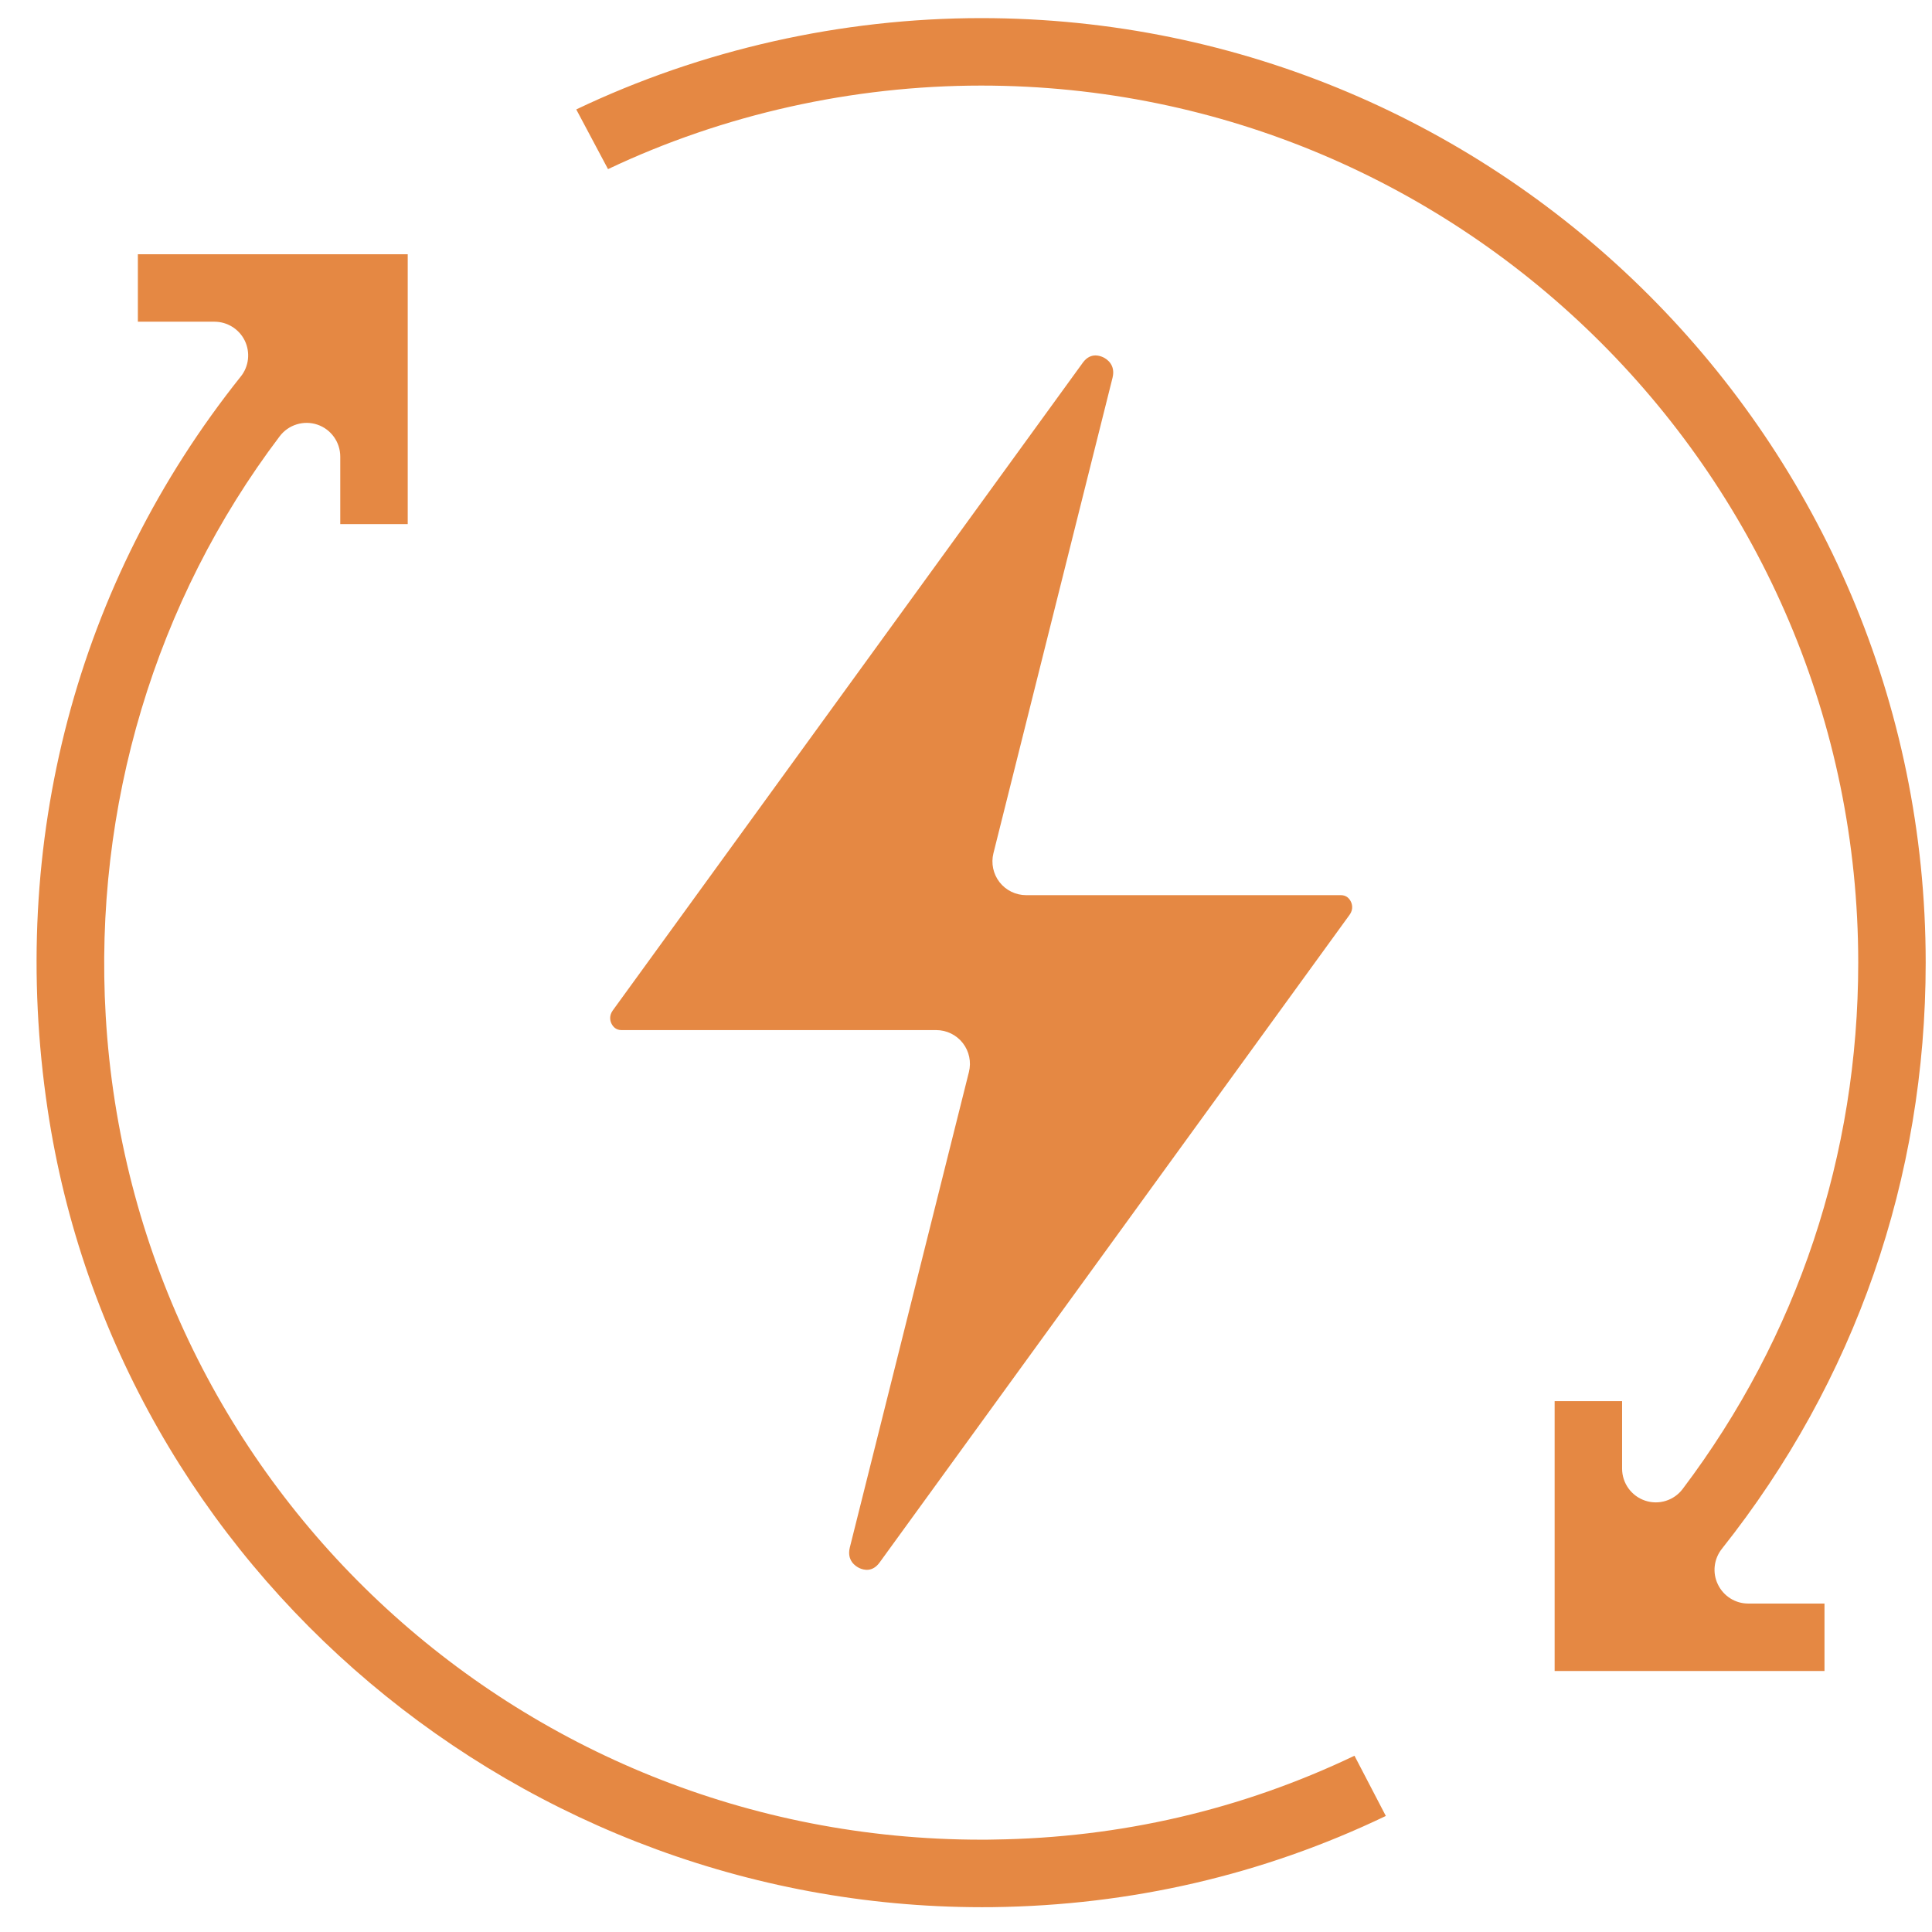 <?xml version="1.0" encoding="utf-8"?>
<svg xmlns="http://www.w3.org/2000/svg" xmlns:xlink="http://www.w3.org/1999/xlink" width="1000" zoomAndPan="magnify" viewBox="0 0 750 750" height="1000" preserveAspectRatio="xMidYMid meet" version="1.0">
  <defs>
    <clipPath id="cb5483c9a6">
      <path clip-rule="nonzero" d="M 223 7.031 L 748 7.031 L 748 649 L 223 649 Z M 223 7.031"/>
    </clipPath>
  </defs>
  <rect x="-75" width="900" fill="#ffffff" y="-75" height="900" fill-opacity="1"/>
  <rect x="-75" width="900" fill="#ffffff" y="-75" height="900" fill-opacity="1"/>
  <path fill="#e58843" fill-opacity="1" fill-rule="nonzero" d="M 18.48 430.621 C 45.129 609.297 202.984 742.344 385.395 740.352 C 439 739.684 490.309 727.816 537.98 704.953 L 525.809 681.574 C 481.918 702.547 434.859 713.445 385.906 714.109 C 384.219 714.16 382.582 714.16 380.945 714.16 C 200.426 714.16 51.574 574.617 41.039 394.406 C 36.281 313.176 60.219 233.277 108.559 169.387 C 111.934 164.887 117.867 163.047 123.188 164.836 C 128.508 166.625 132.09 171.641 132.09 177.266 L 132.09 203.457 L 158.277 203.457 L 158.277 98.695 L 53.52 98.695 L 53.52 124.887 L 83.238 124.887 C 88.25 124.887 92.855 127.75 95.055 132.305 C 97.203 136.805 96.641 142.227 93.469 146.164 C 29.68 226.066 3.031 327.141 18.48 430.621"/>
  <path fill="#e58843" fill-opacity="1" fill-rule="nonzero" d="M 431.891 146.625 C 433.121 141.613 429.691 139.363 428.156 138.645 C 427.441 138.34 426.418 137.98 425.293 137.98 C 423.707 137.98 421.969 138.594 420.383 140.742 L 237.871 392.258 C 236.234 394.508 237 396.656 237.41 397.426 C 237.973 398.551 239.098 399.879 241.246 399.879 L 363.449 399.879 C 367.441 399.879 371.277 401.723 373.781 404.945 C 376.238 408.117 377.109 412.258 376.137 416.148 L 329.895 600.754 C 328.668 605.77 332.094 608.02 333.629 608.734 C 335.316 609.504 338.641 610.371 341.402 606.637 L 523.914 355.121 C 525.551 352.871 524.785 350.723 524.375 349.957 C 523.812 348.832 522.688 347.5 520.539 347.5 L 398.336 347.5 C 394.348 347.5 390.508 345.66 388.004 342.438 C 385.547 339.266 384.68 335.121 385.648 331.234 L 431.891 146.625"/>
  <g clip-path="url(#cb5483c9a6)">
    <path fill="#e58843" fill-opacity="1" fill-rule="nonzero" d="M 380.895 7.031 C 326.723 7.031 272.348 19.258 223.703 42.48 L 236.031 65.652 C 280.891 44.371 330.969 33.223 380.895 33.223 C 568.621 33.223 721.363 185.961 721.363 373.691 C 721.363 448.27 697.832 518.91 653.227 577.992 C 649.852 582.492 643.969 584.336 638.648 582.547 C 633.277 580.754 629.695 575.742 629.695 570.113 L 629.695 543.926 L 603.508 543.926 L 603.508 648.684 L 708.266 648.684 L 708.266 622.496 L 678.648 622.496 C 673.637 622.496 669.086 619.629 666.887 615.078 C 664.684 610.578 665.301 605.207 668.418 601.266 C 720.184 536.098 747.551 457.426 747.551 373.691 C 747.551 171.484 583.098 7.031 380.895 7.031"/>
  </g>
</svg>